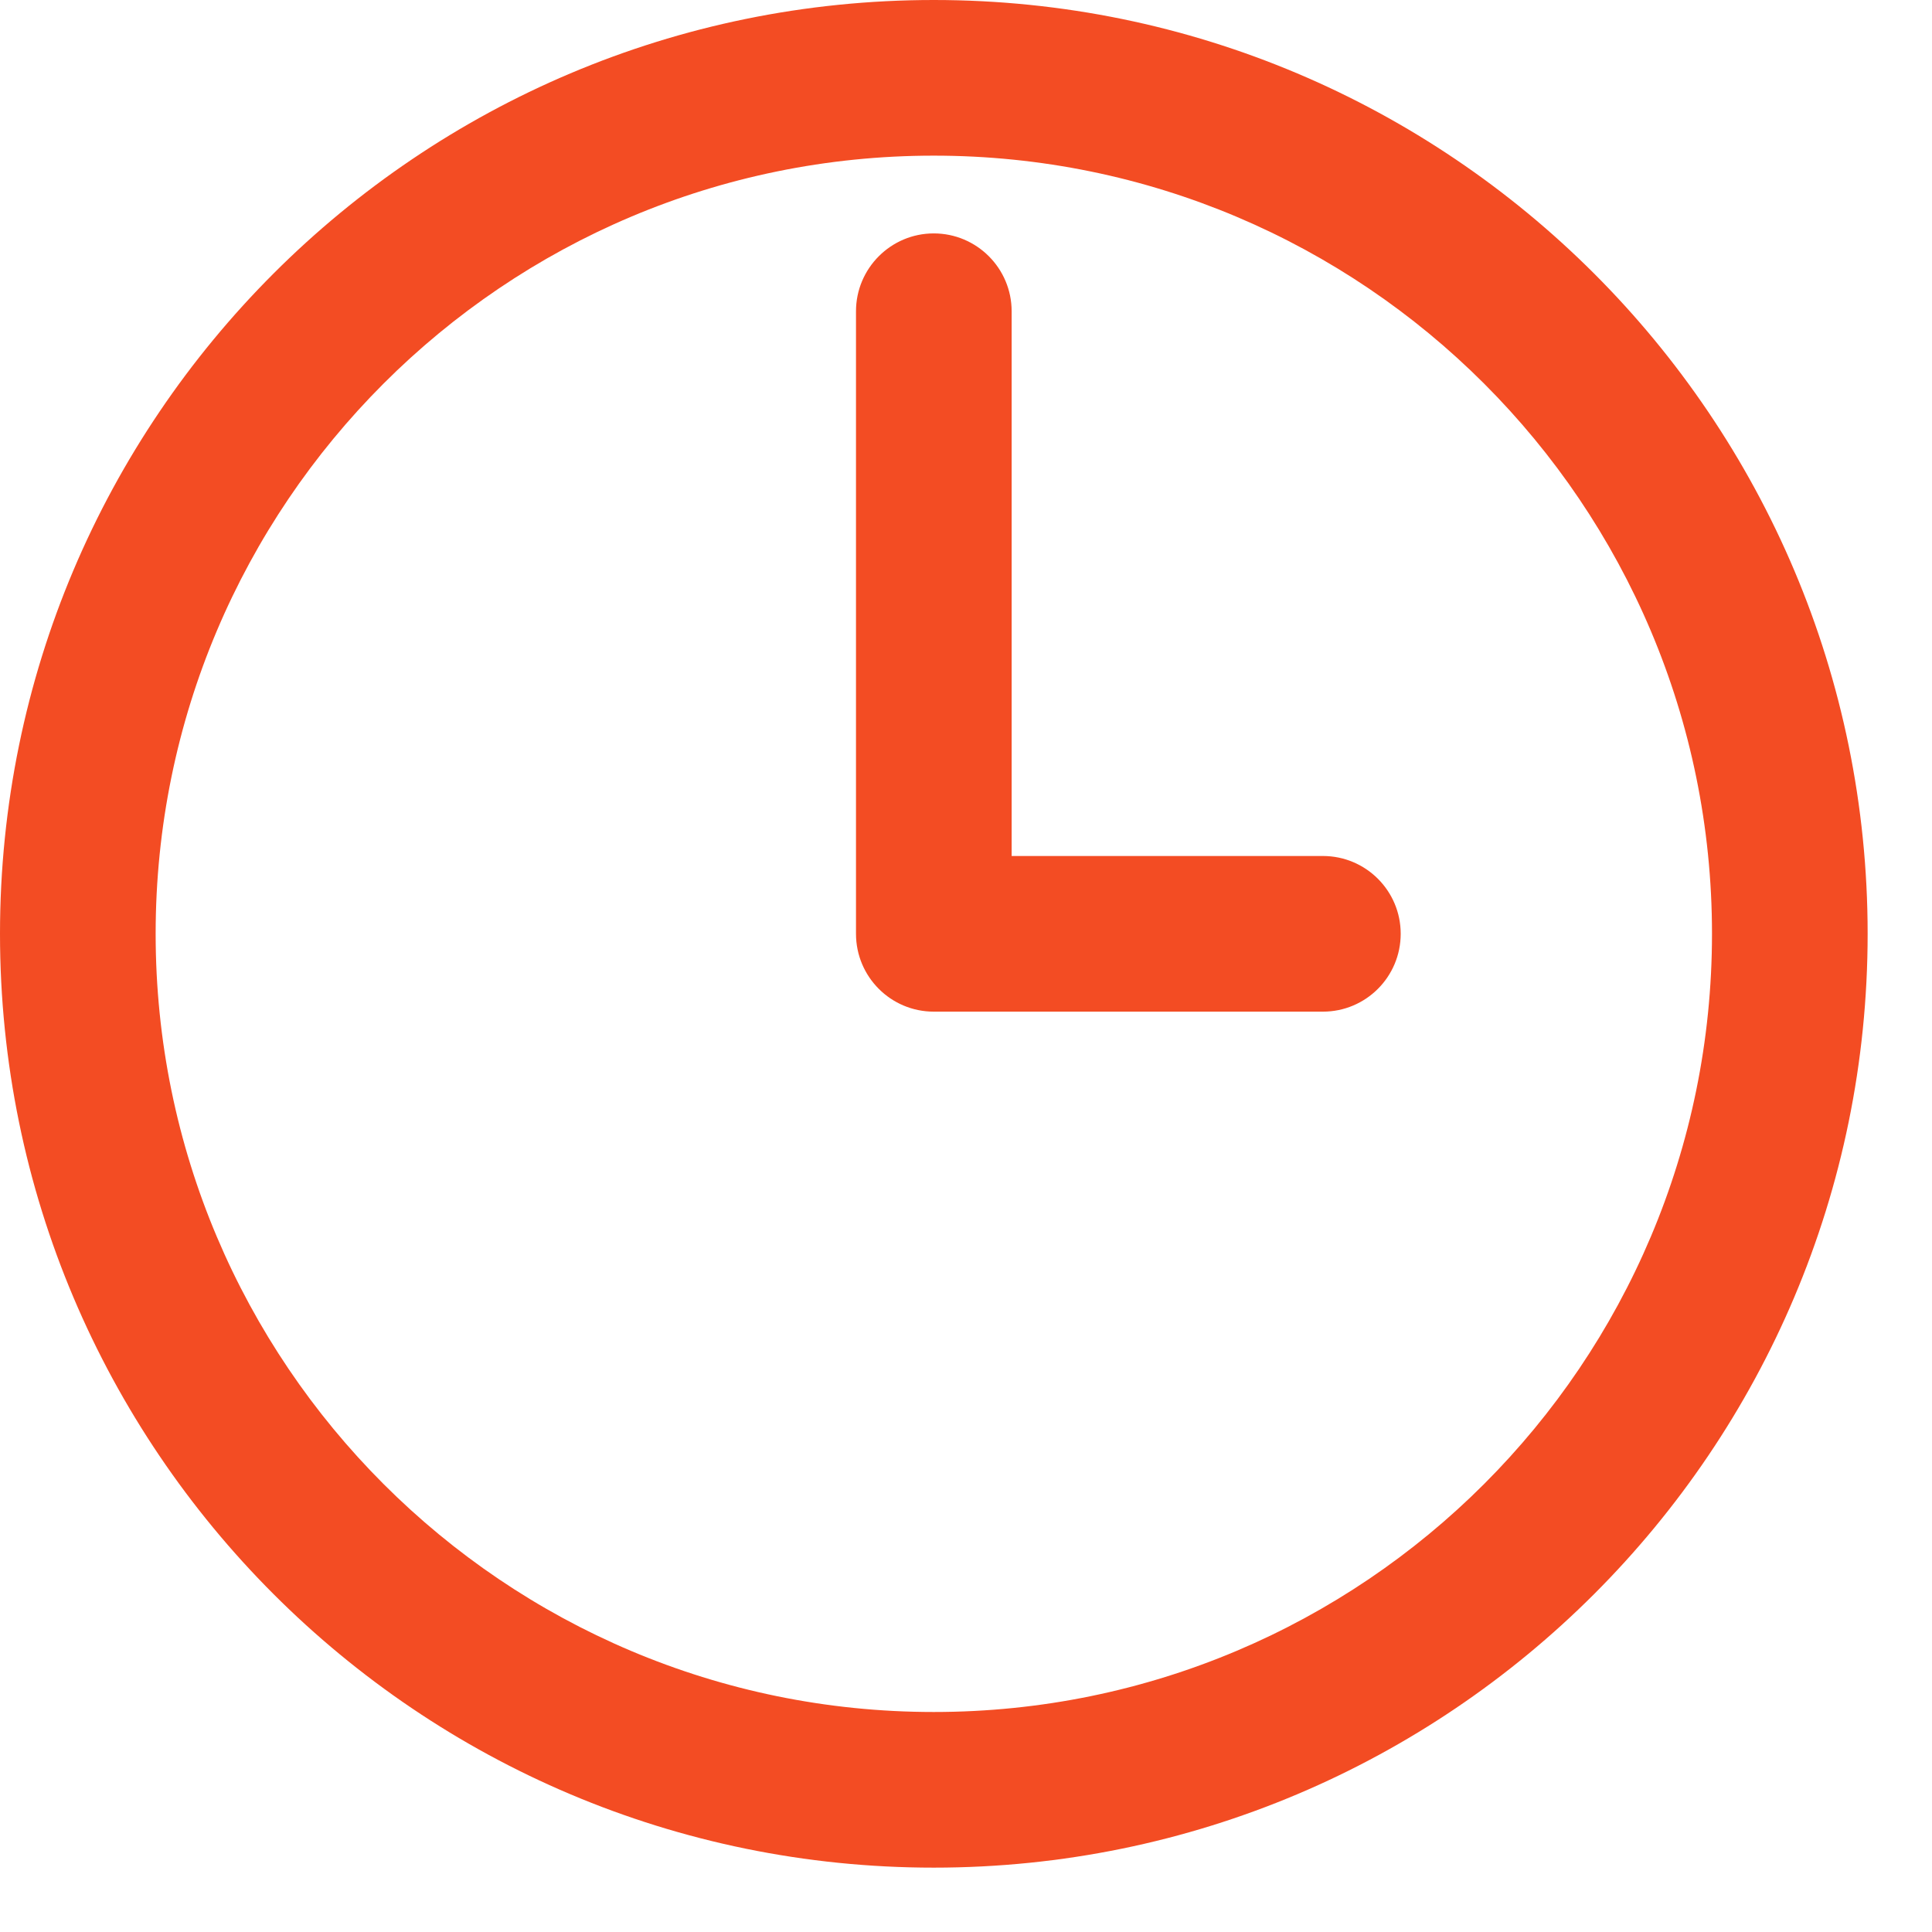 <svg width="16" height="16" viewBox="0 0 16 16" fill="none" xmlns="http://www.w3.org/2000/svg">
<g clip-path="url(#clip0_1098_7530)">
<path d="M10.956 7.089H8.378V2.578C8.378 2.222 8.089 1.933 7.733 1.933C7.378 1.933 7.089 2.222 7.089 2.578V7.733C7.089 8.09 7.378 8.378 7.733 8.378H10.956C11.311 8.378 11.6 8.09 11.6 7.733C11.6 7.377 11.311 7.089 10.956 7.089ZM7.733 0C3.463 0 0 3.463 0 7.733C0 12.004 3.463 15.467 7.733 15.467C12.004 15.467 15.467 12.004 15.467 7.733C15.467 3.463 12.004 0 7.733 0ZM7.733 14.178C4.174 14.178 1.289 11.292 1.289 7.733C1.289 4.175 4.174 1.289 7.733 1.289C11.293 1.289 14.178 4.175 14.178 7.733C14.178 11.292 11.293 14.178 7.733 14.178Z" fill="#F34C23"/>
</g>
<defs>
<clipPath id="clip0_1098_7530">
<rect width="16" height="16" fill="white"/>
</clipPath>
</defs>
</svg>
